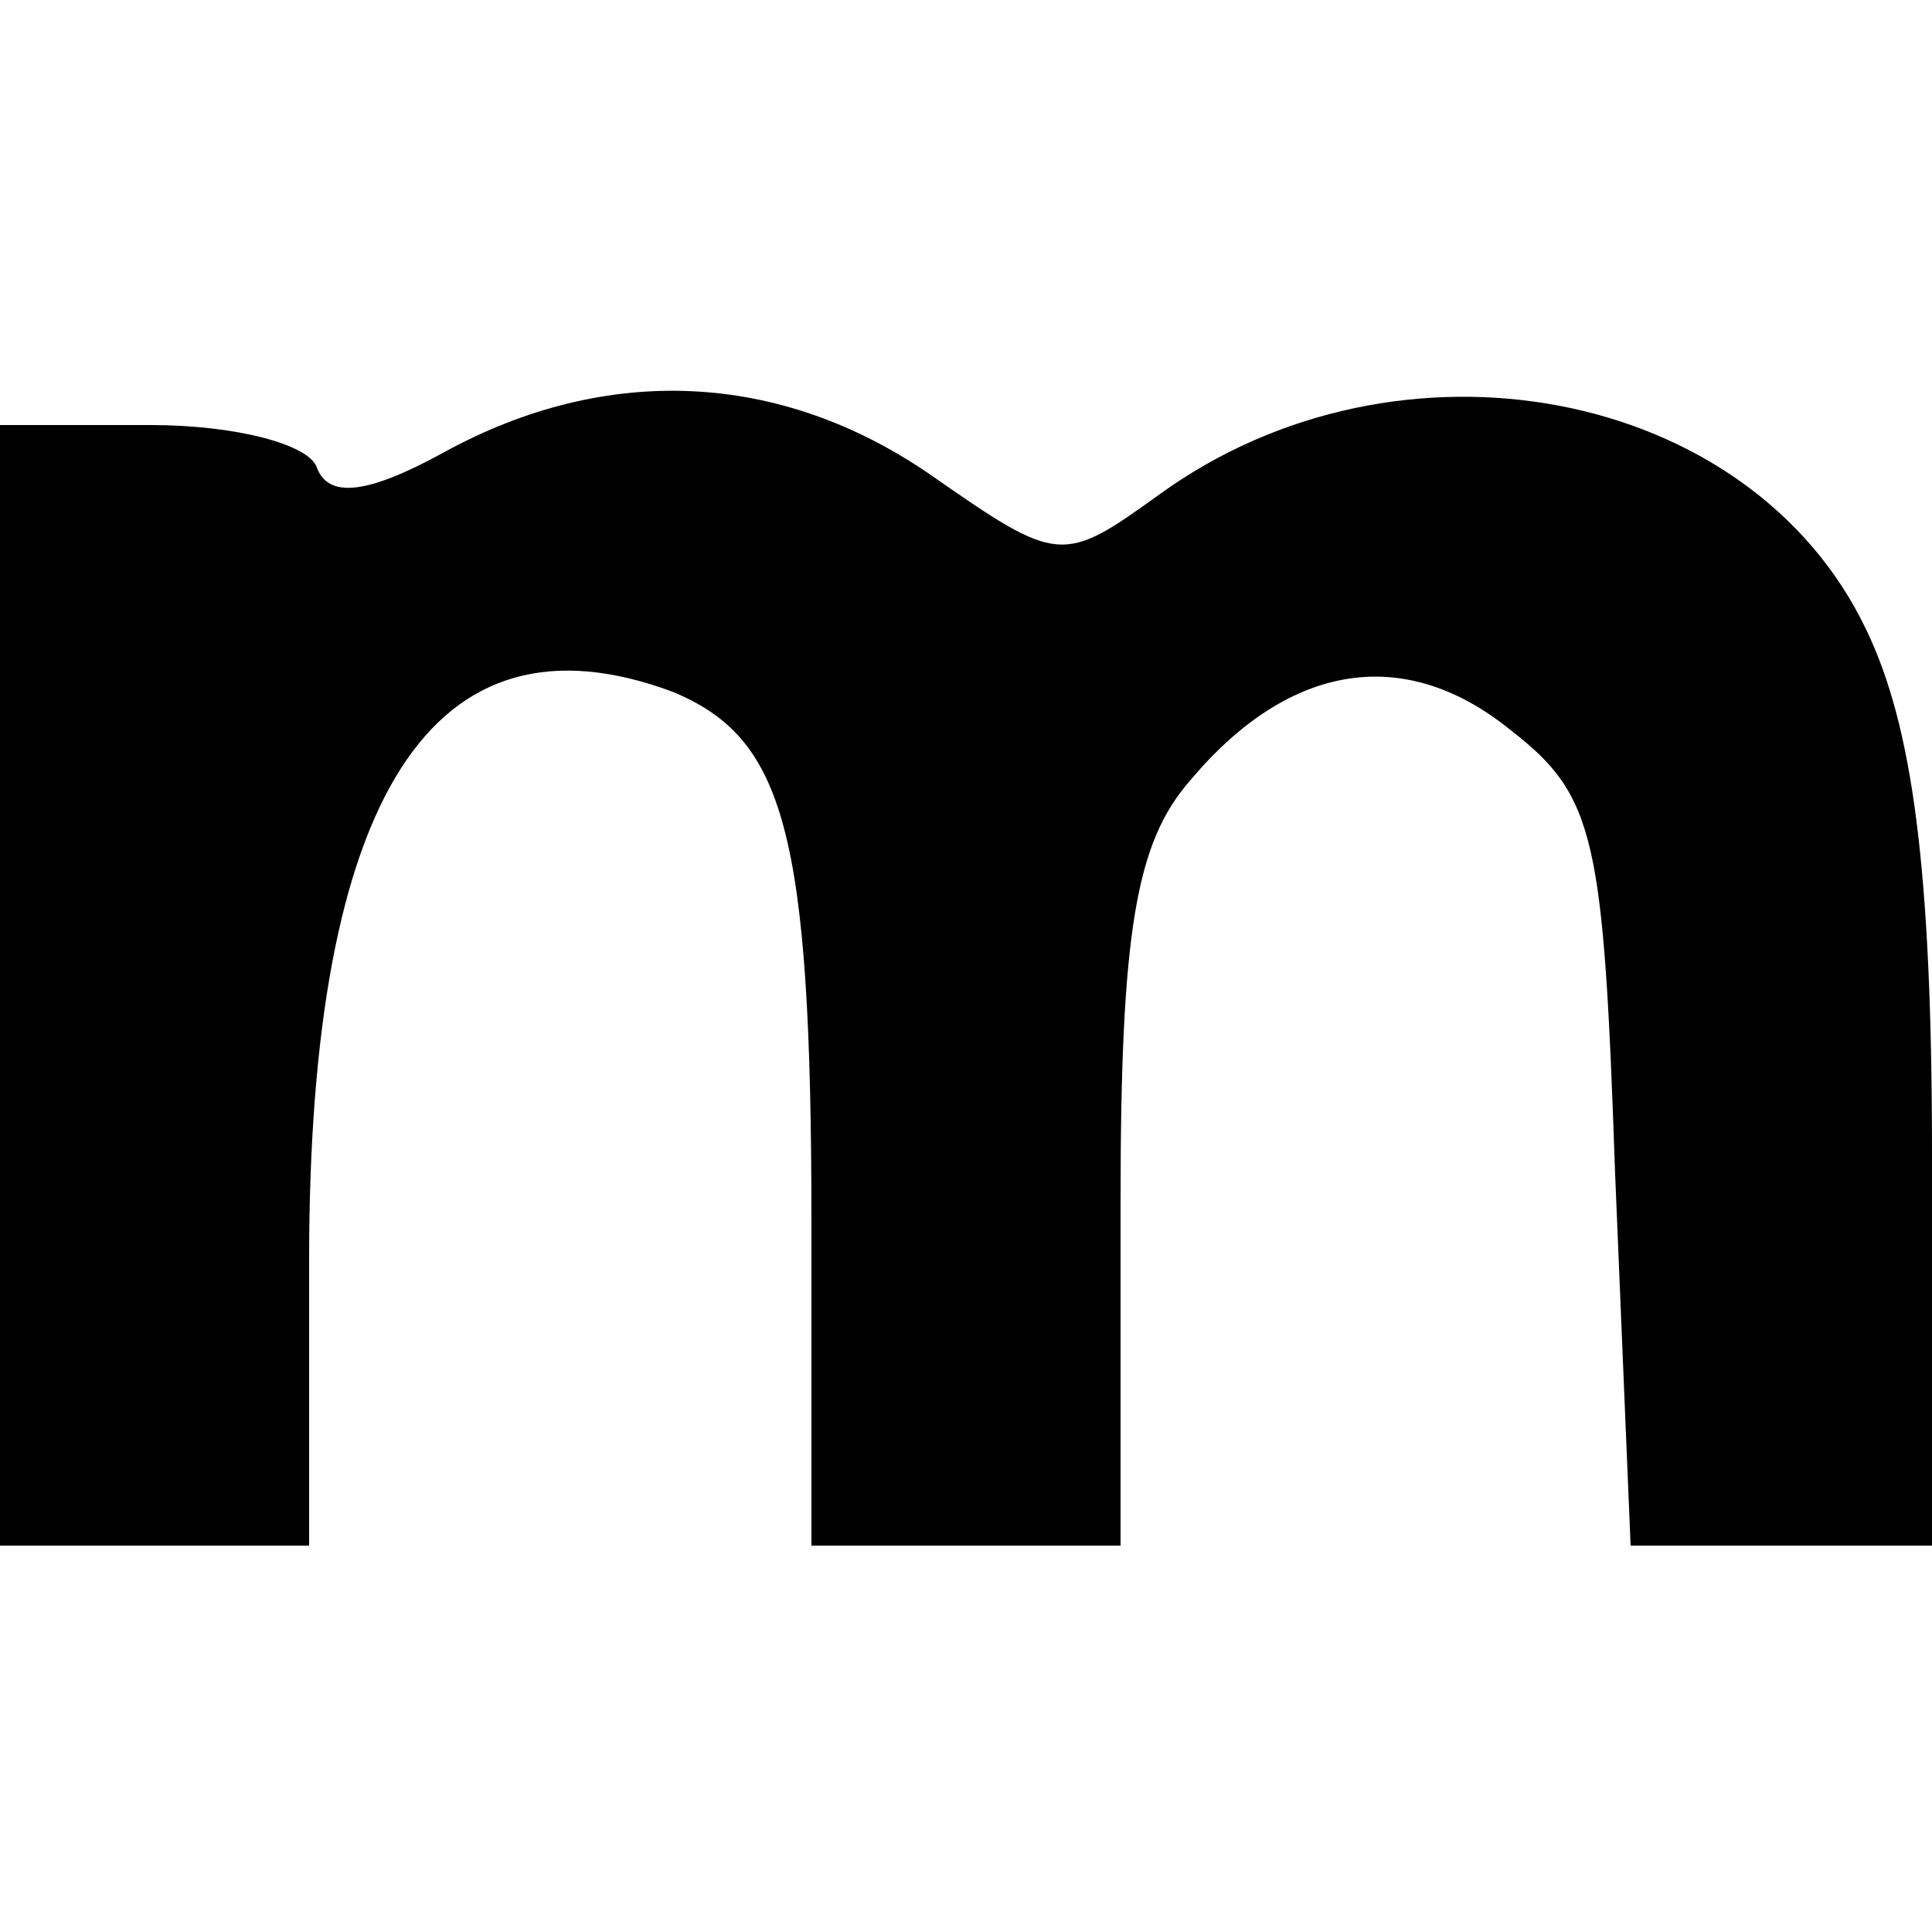 <?xml version="1.0" standalone="no"?>
<!DOCTYPE svg PUBLIC "-//W3C//DTD SVG 20010904//EN"
 "http://www.w3.org/TR/2001/REC-SVG-20010904/DTD/svg10.dtd">
<svg version="1.0" xmlns="http://www.w3.org/2000/svg"
 width="50pt" height="50pt" viewBox="0 0 50 50"
 preserveAspectRatio="xMidYMid meet">

<g transform="translate(0,50) scale(0.1,-0.1)"
fill="#000000" stroke="none">
<path d="M115 383 c-20 -11 -30 -12 -33 -4 -2 6 -21 11 -43 11 l-39 0 0 -145
0 -145 40 0 40 0 0 74 c0 120 32 170 94 147 29 -12 36 -36 36 -138 l0 -83 40
0 40 0 0 89 c0 70 4 93 18 109 26 31 56 35 83 13 22 -17 24 -28 27 -115 l4
-96 39 0 39 0 0 101 c0 74 -5 111 -17 136 -30 63 -121 80 -183 35 -25 -18 -26
-18 -59 5 -39 27 -84 29 -126 6z"/>
</g>
</svg>
